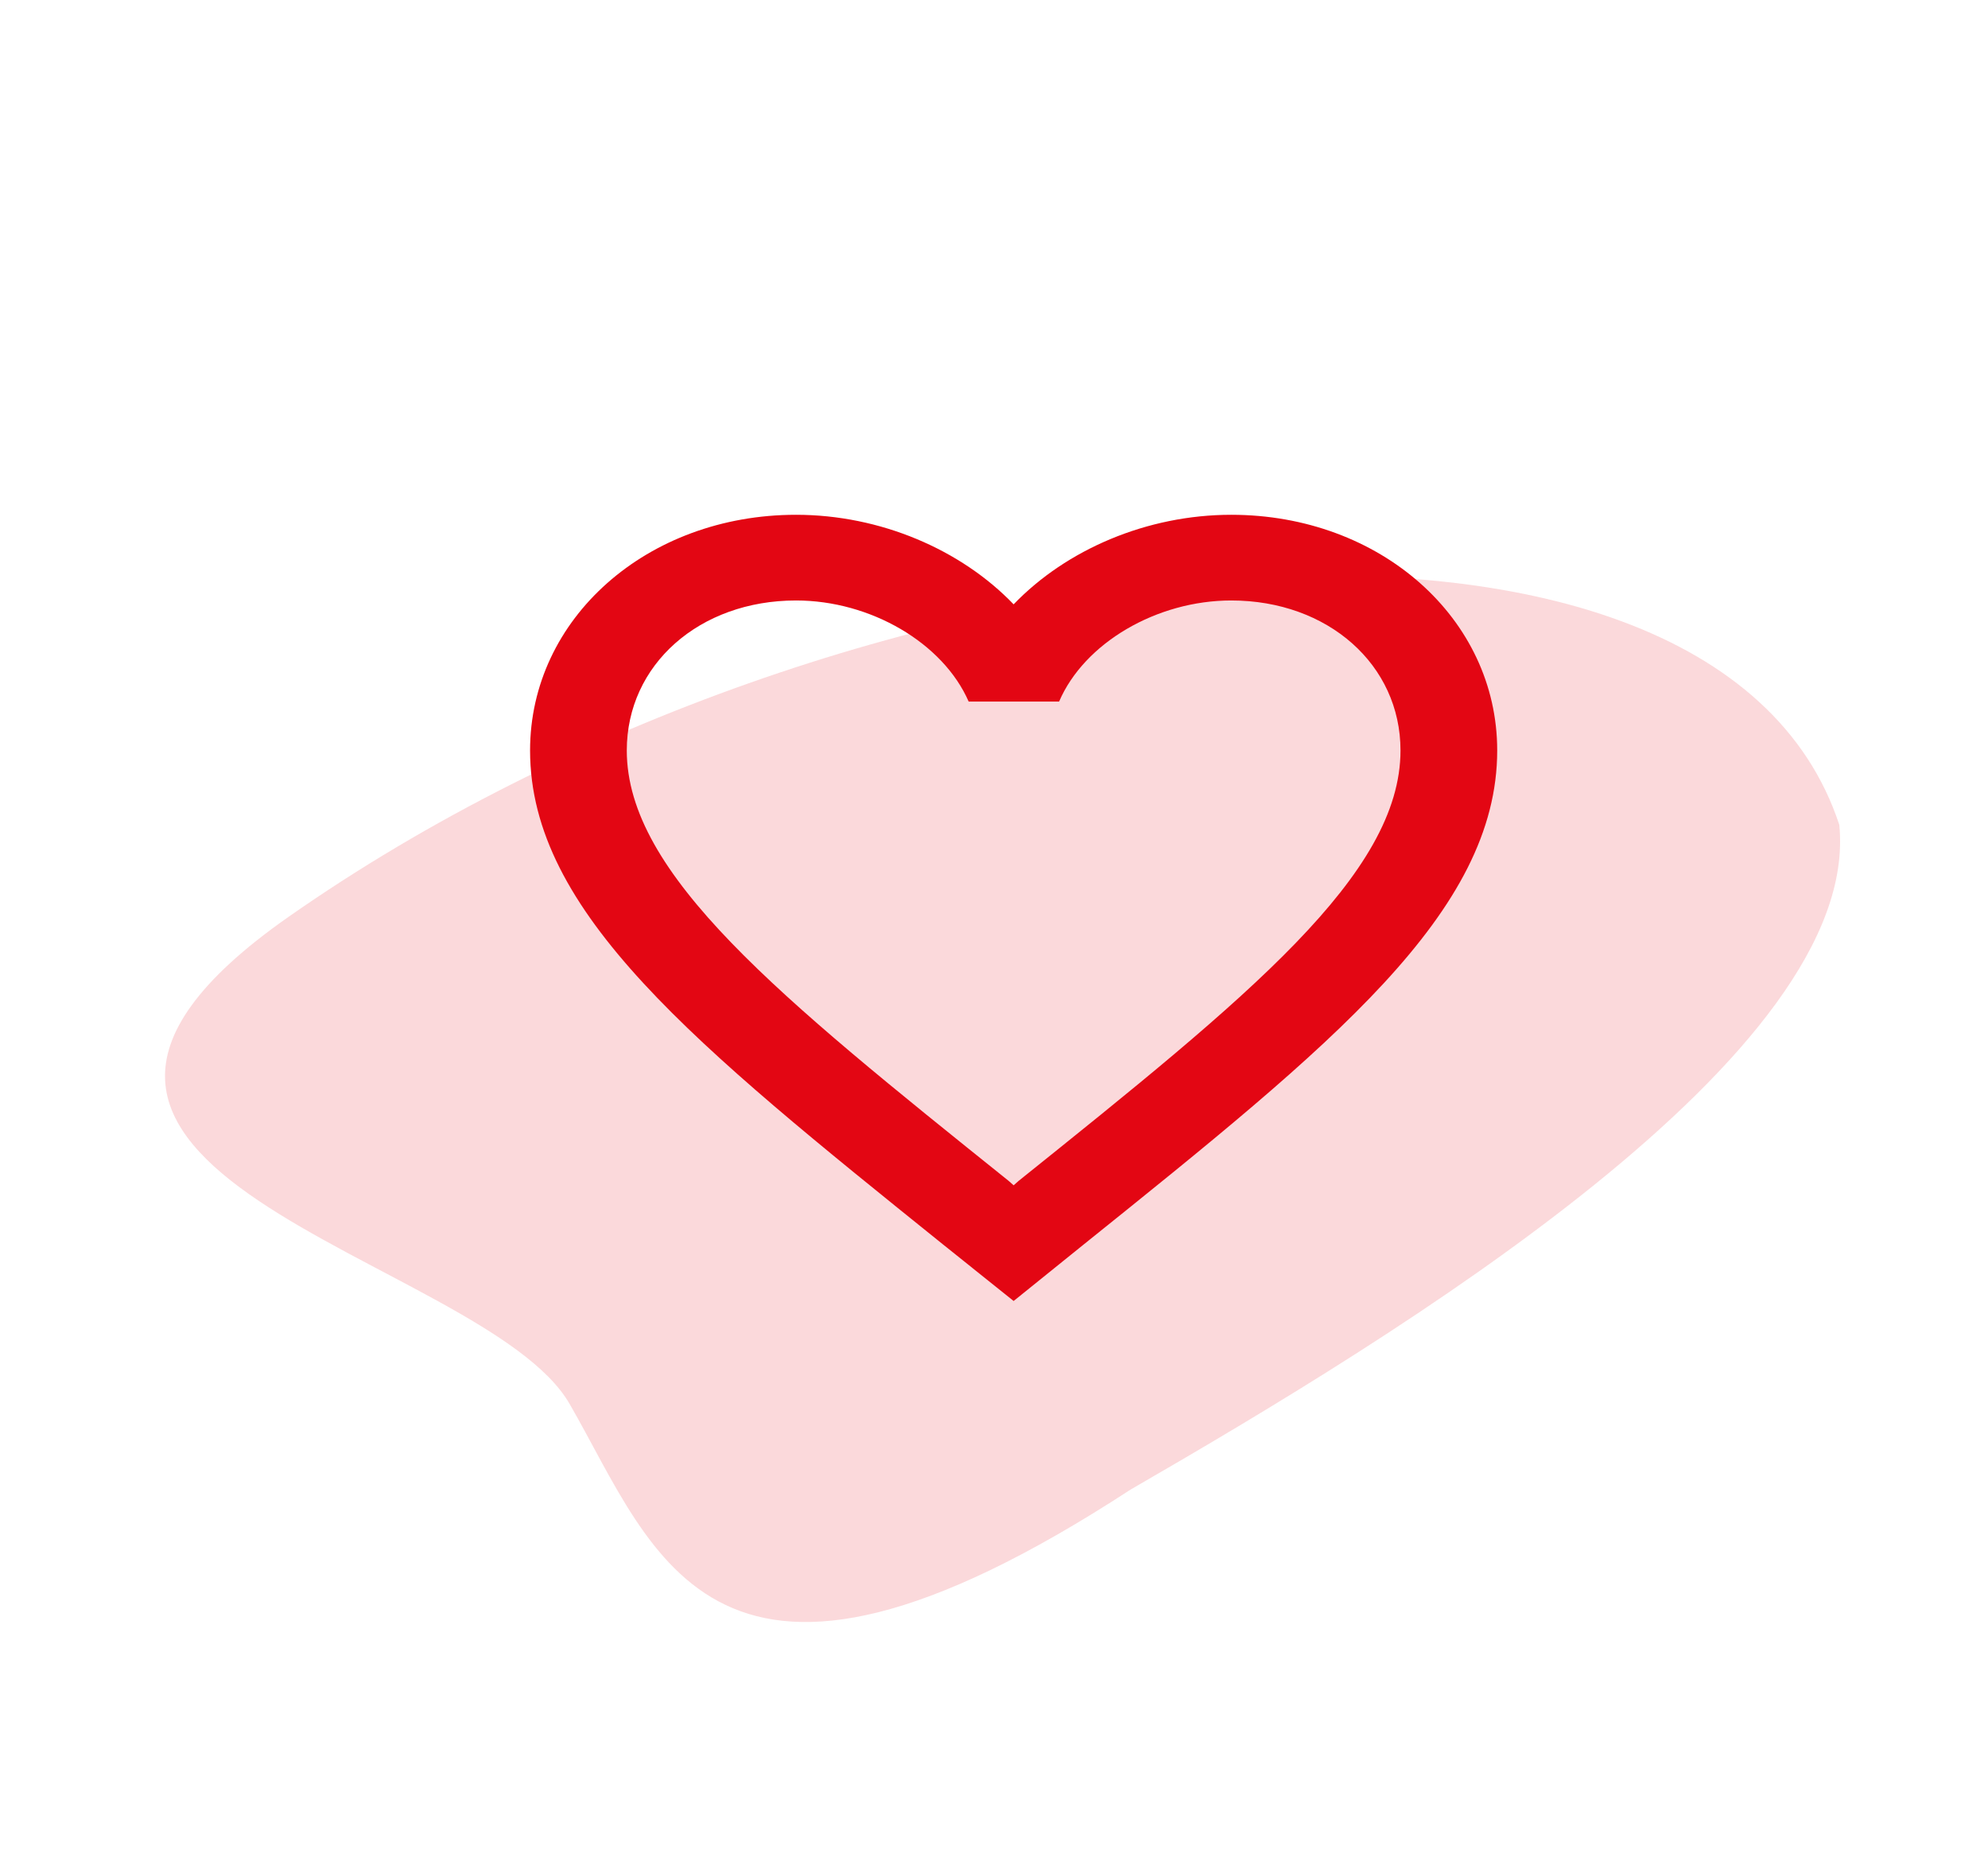 <svg xmlns="http://www.w3.org/2000/svg" width="74" height="69" viewBox="0 0 74 69" fill="none">
  <path d="M68.464 30.694C69.32 39.219 52.069 49.67 42.09 55.432C26.511 65.582 24.409 57.801 21.201 52.245C17.994 46.688 -2.952 43.701 10.739 34.122C31.537 19.57 63.74 16.338 68.464 30.694Z" fill="#E30613" fill-opacity="0.15"/>
  <path d="M45.831 19.158C42.699 19.158 39.693 20.45 37.731 22.491C35.769 20.45 32.763 19.158 29.631 19.158C24.087 19.158 19.731 23.017 19.731 27.928C19.731 33.955 25.851 38.866 35.121 46.328L37.731 48.417L40.341 46.312C49.611 38.866 55.731 33.955 55.731 27.928C55.731 23.017 51.375 19.158 45.831 19.158ZM37.911 43.952L37.731 44.112L37.551 43.952C28.983 37.08 23.331 32.536 23.331 27.928C23.331 24.739 26.031 22.347 29.631 22.347C32.403 22.347 35.103 23.926 36.057 26.11H39.423C40.359 23.926 43.059 22.347 45.831 22.347C49.431 22.347 52.131 24.739 52.131 27.928C52.131 32.536 46.479 37.08 37.911 43.952Z" fill="#E30613"/>
</svg>